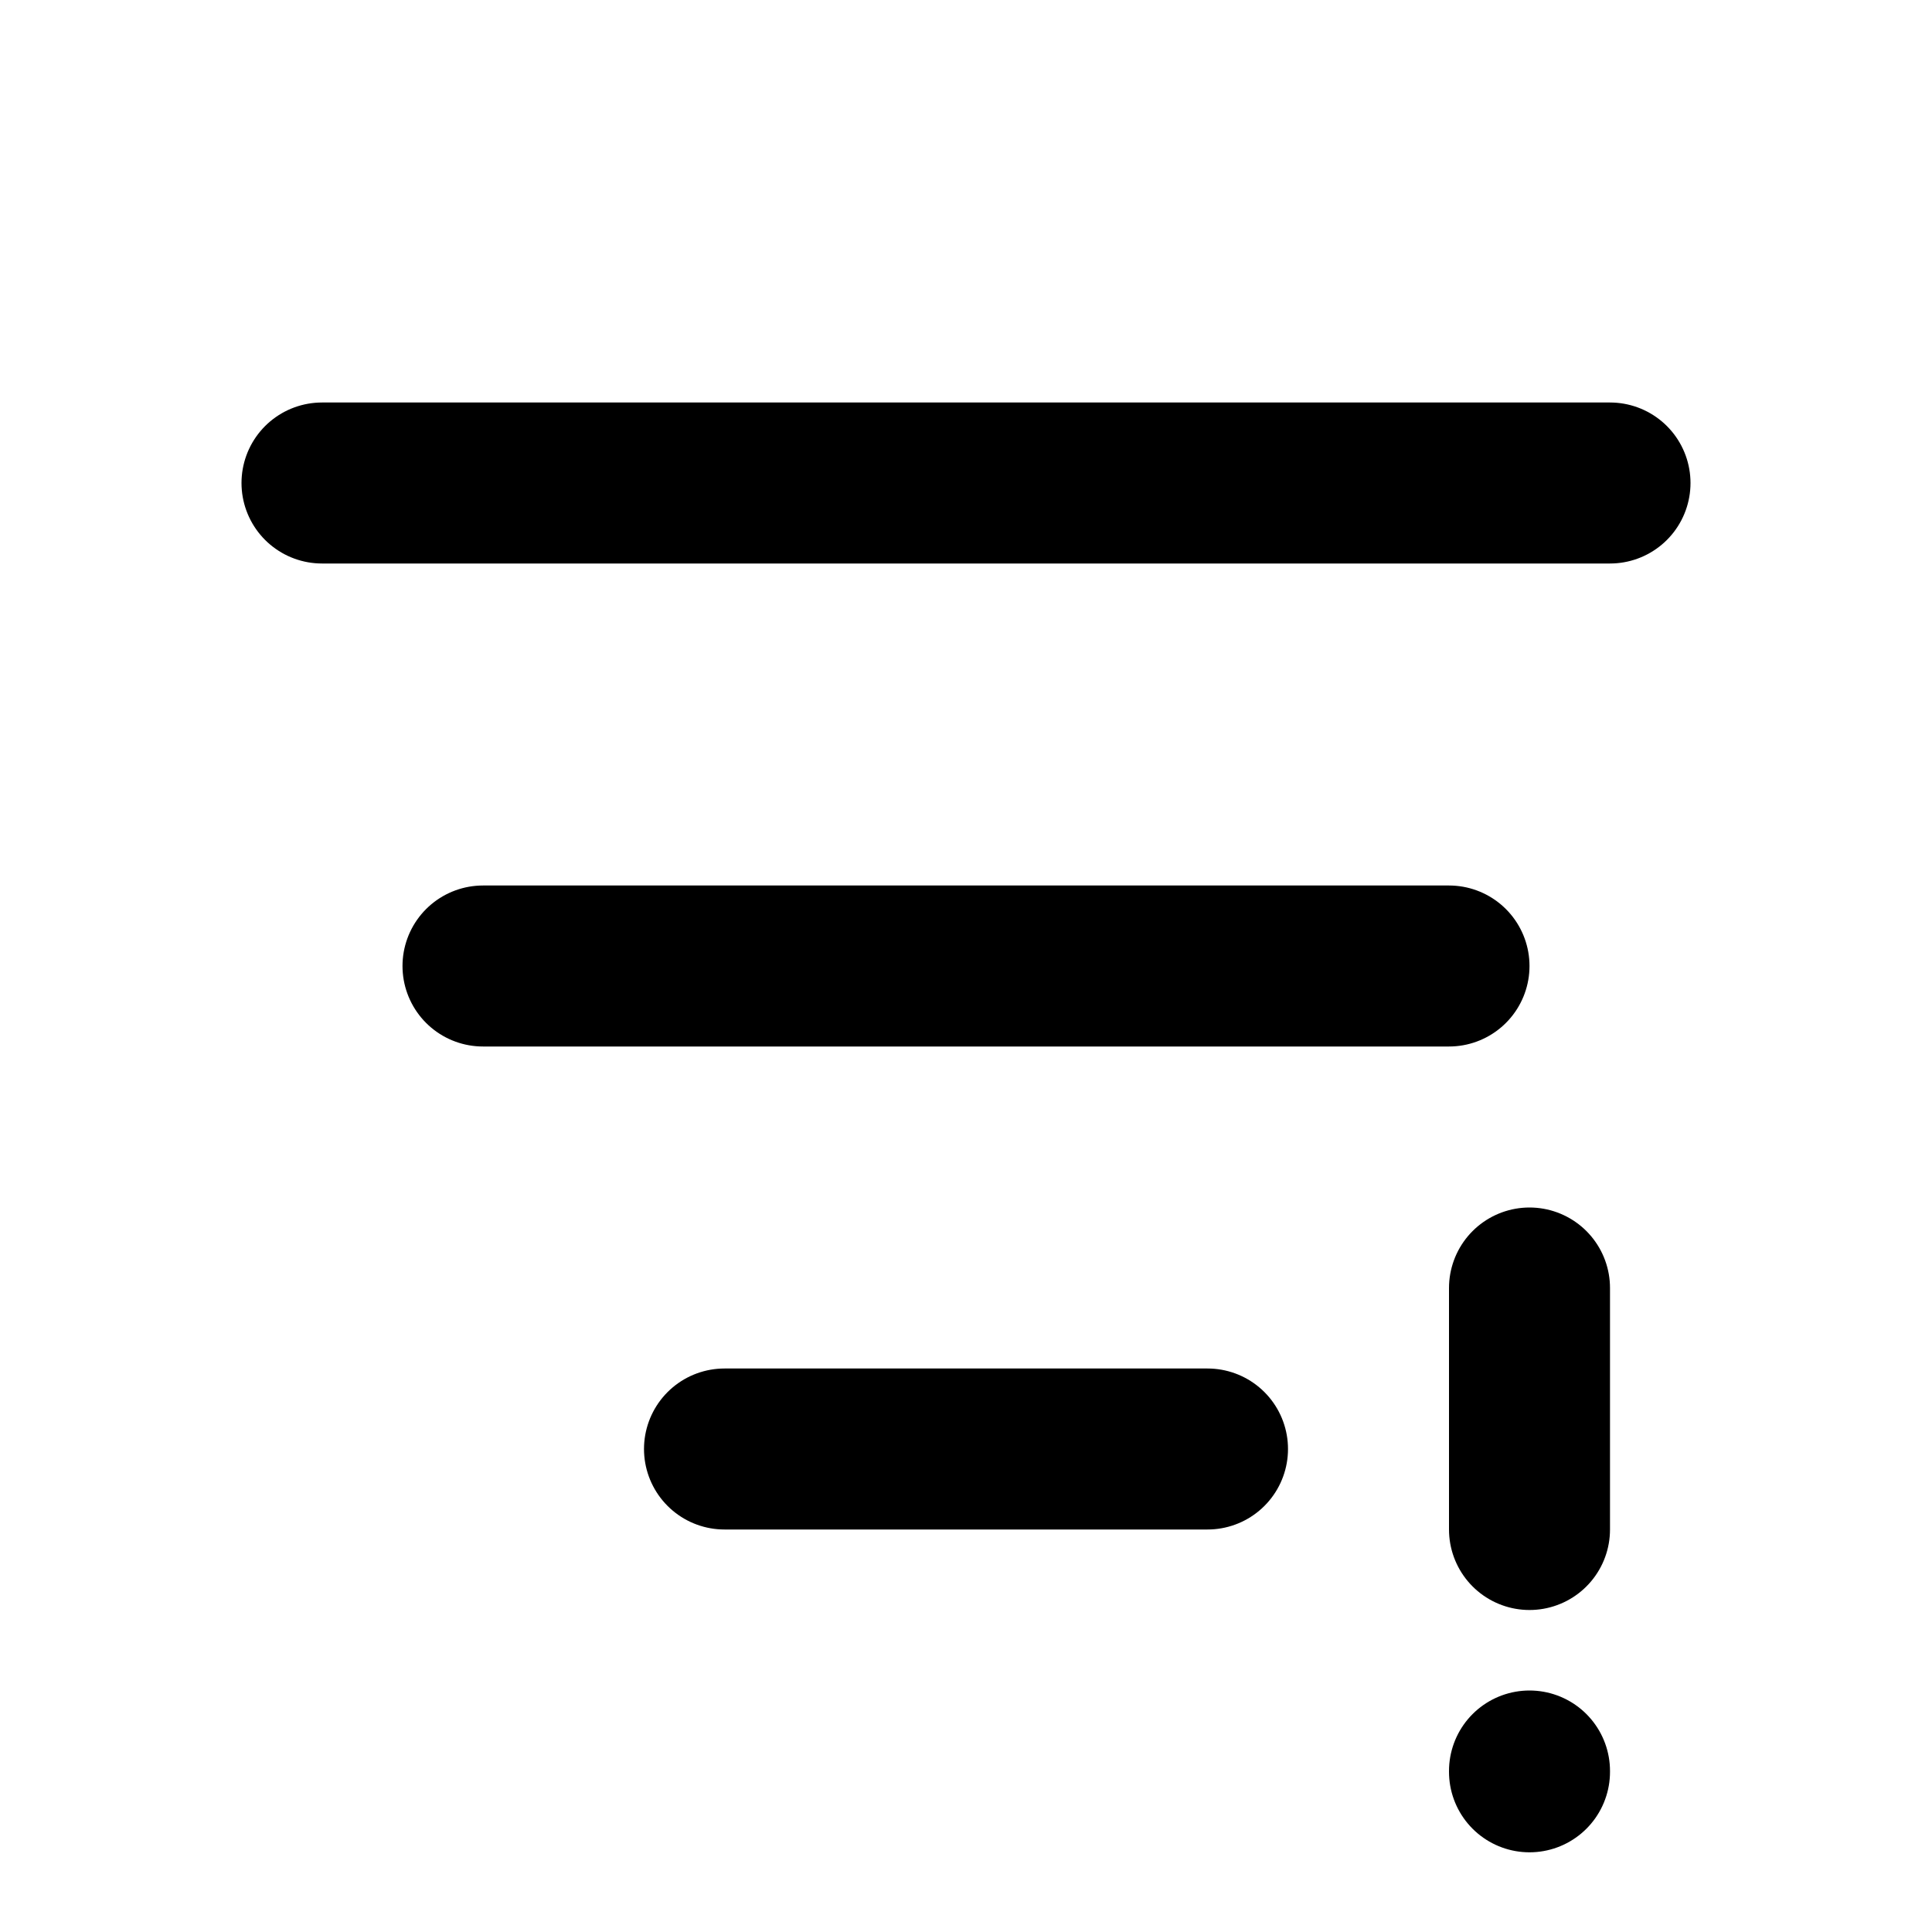 <!--
tags: [filter, exclamation, sort, organize, arrange, select, refine, sieve, screen, alert]
category: System
version: "3.32"
unicode: "10156"
-->
<svg
  xmlns="http://www.w3.org/2000/svg"
  width="24"
  height="24"
  viewBox="0 0 24 24"
  fill="none"
  stroke="currentColor"
  stroke-width="2"
  stroke-linecap="round"
  stroke-linejoin="round"
>
  <path d="M4 6h16" />
  <path d="M6 12h12" />
  <path d="M9 18h6" />
  <path d="M19 16v3m0 3v.01" />
</svg>
